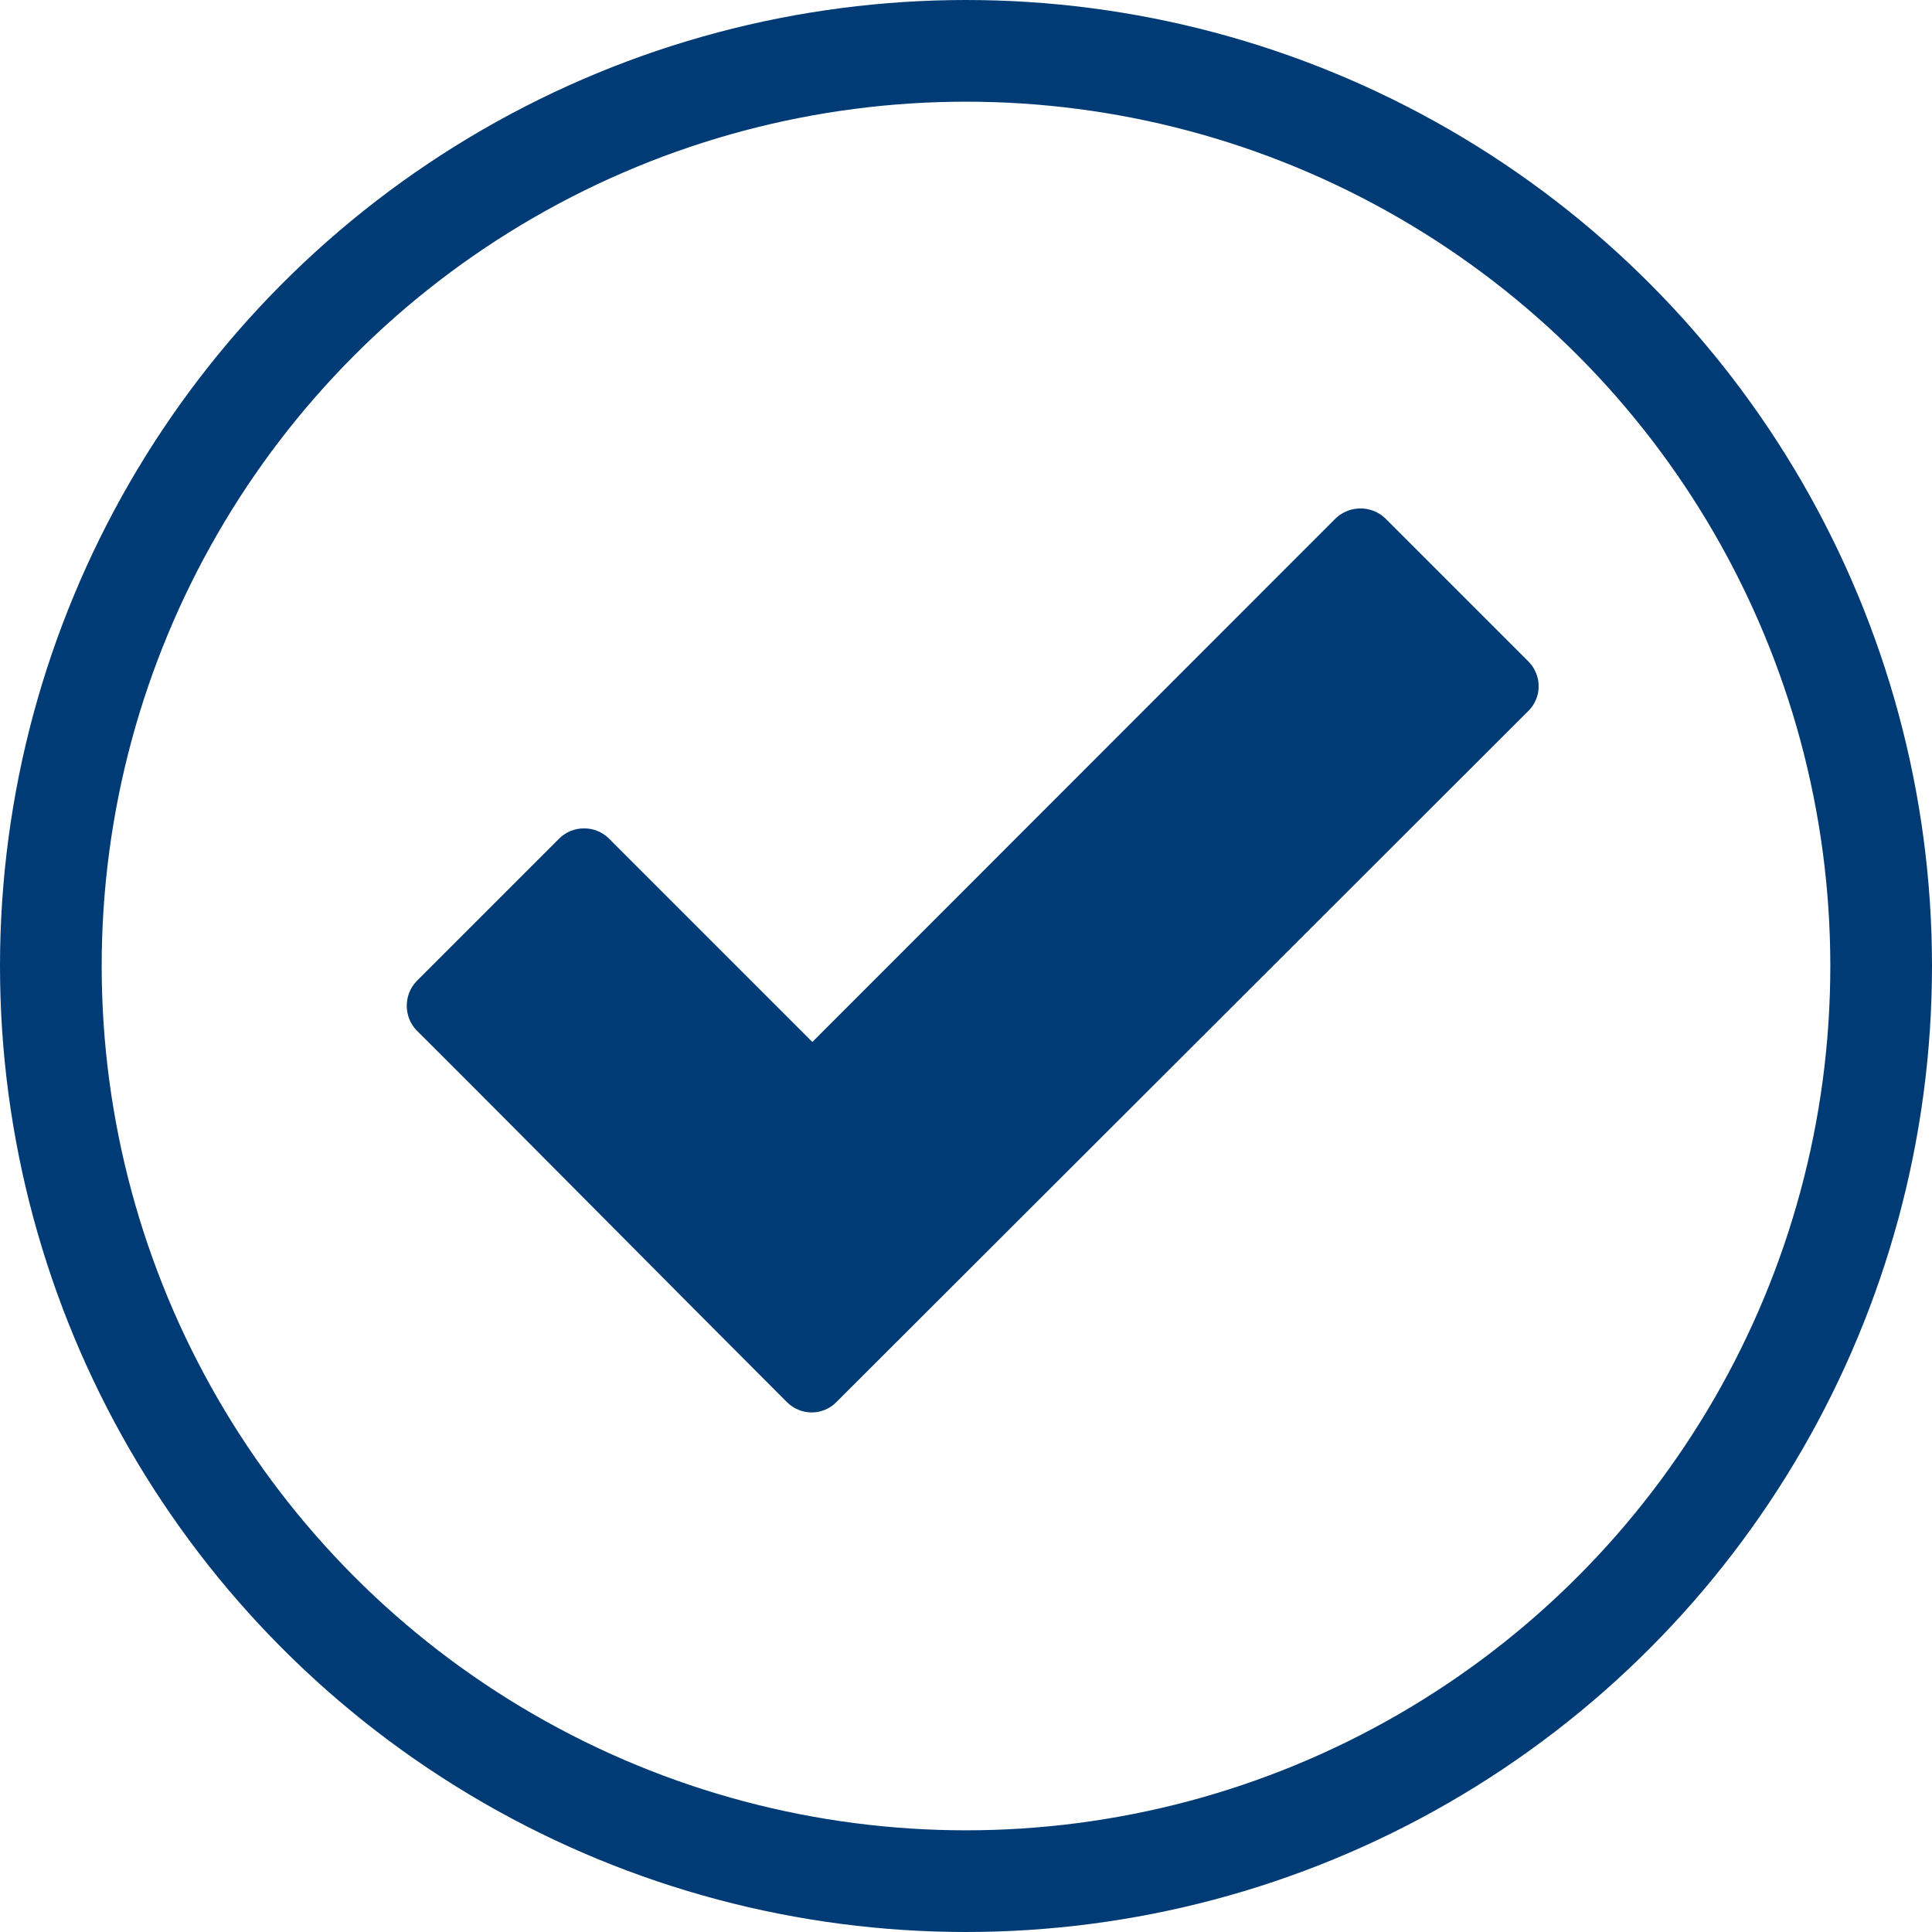 <svg width="19" height="19" viewBox="0 0 19 19" fill="none" xmlns="http://www.w3.org/2000/svg">
<circle cx="9.5" cy="9.5" r="9" stroke="#013B75"/>
<path d="M7.737 13.787C6.523 12.574 5.317 11.349 4.1 10.136C3.967 10.002 3.967 9.78 4.1 9.646L5.499 8.247C5.633 8.113 5.855 8.113 5.989 8.247L7.989 10.247L13.133 5.1C13.27 4.967 13.489 4.967 13.626 5.1L15.029 6.503C15.166 6.64 15.166 6.859 15.029 6.993L8.227 13.787C8.093 13.925 7.874 13.925 7.737 13.787Z" fill="#013B75"/>
</svg>
